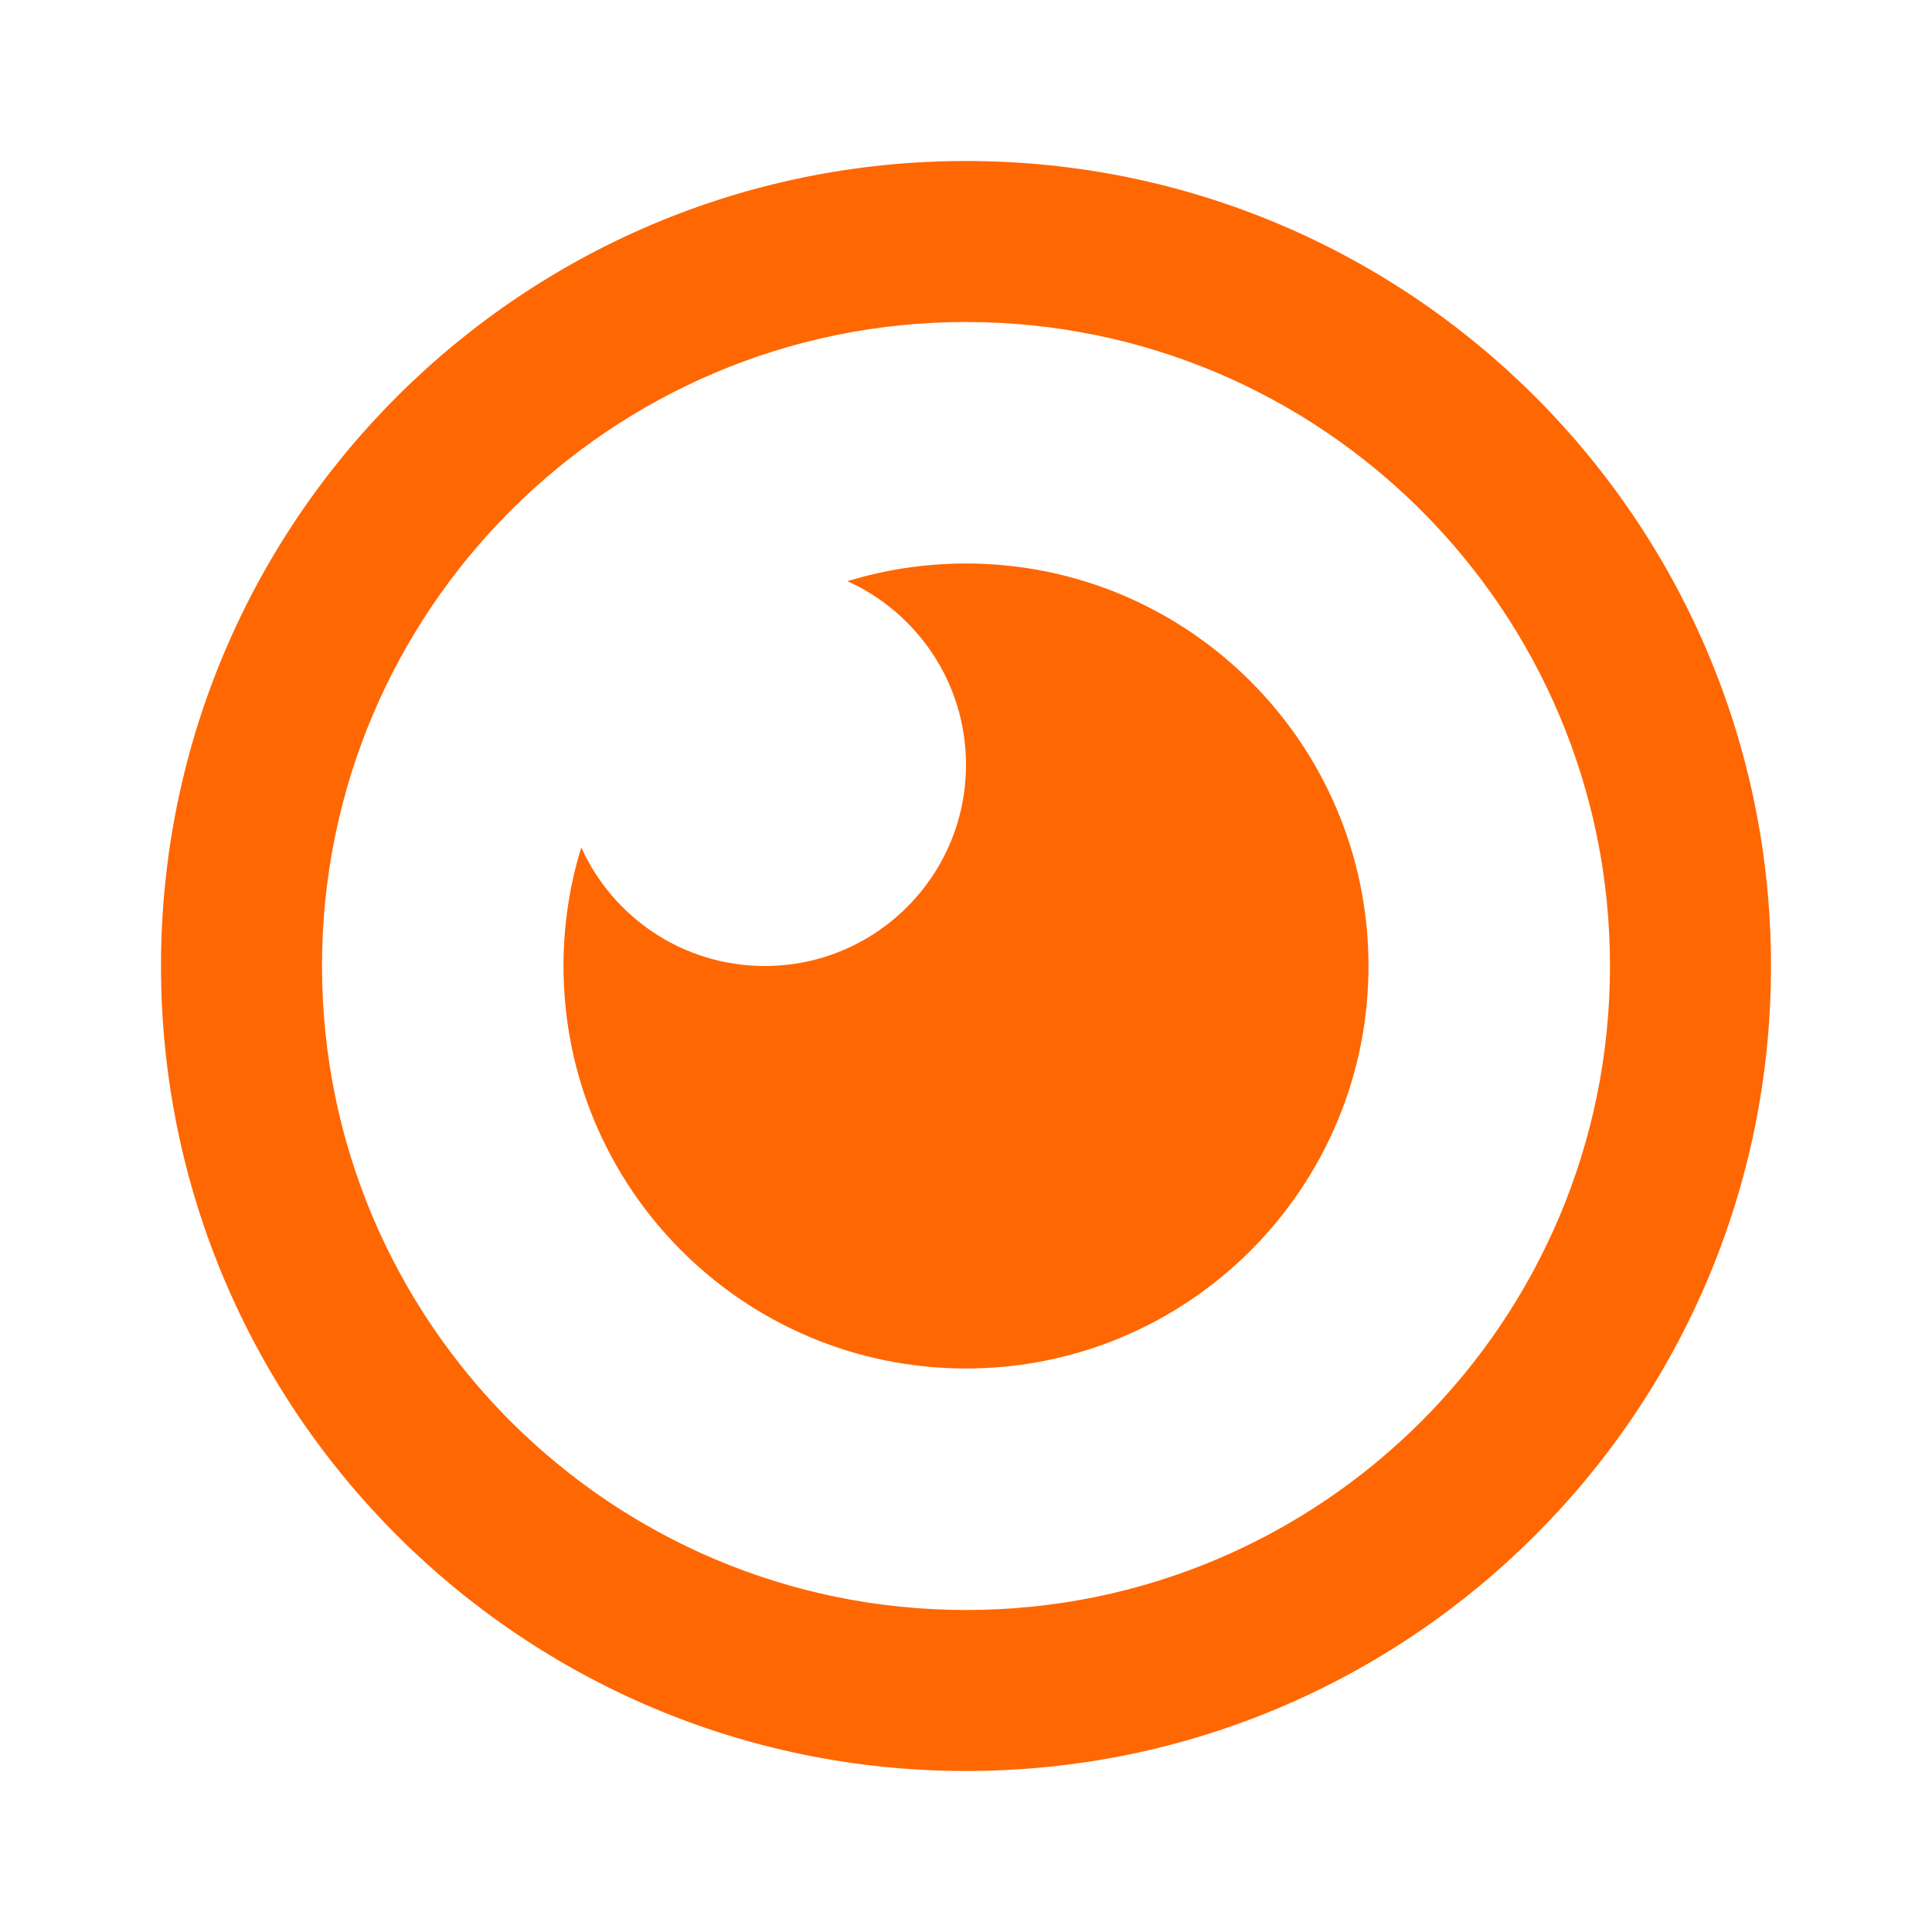 <svg xmlns="http://www.w3.org/2000/svg" viewBox="0 0 24 24" fill="#FF6702">
  <path d="M12 2C17.523 2 22 6.477 22 12C22 17.523 17.523 22 12 22C6.477 22 2 17.523 2 12C2 6.477 6.477 2 12 2ZM12 4C7.582 4 4 7.582 4 12C4 16.418 7.582 20 12 20C16.418 20 20 16.418 20 12C20 7.582 16.418 4 12 4ZM12 7C14.761 7 17 9.239 17 12C17 14.761 14.761 17 12 17C9.239 17 7 14.761 7 12C7 11.487 7.077 10.992 7.221 10.527C7.612 11.395 8.485 12 9.5 12C10.881 12 12 10.881 12 9.5C12 8.485 11.395 7.612 10.527 7.22C10.992 7.077 11.487 7 12 7Z"/>
</svg>